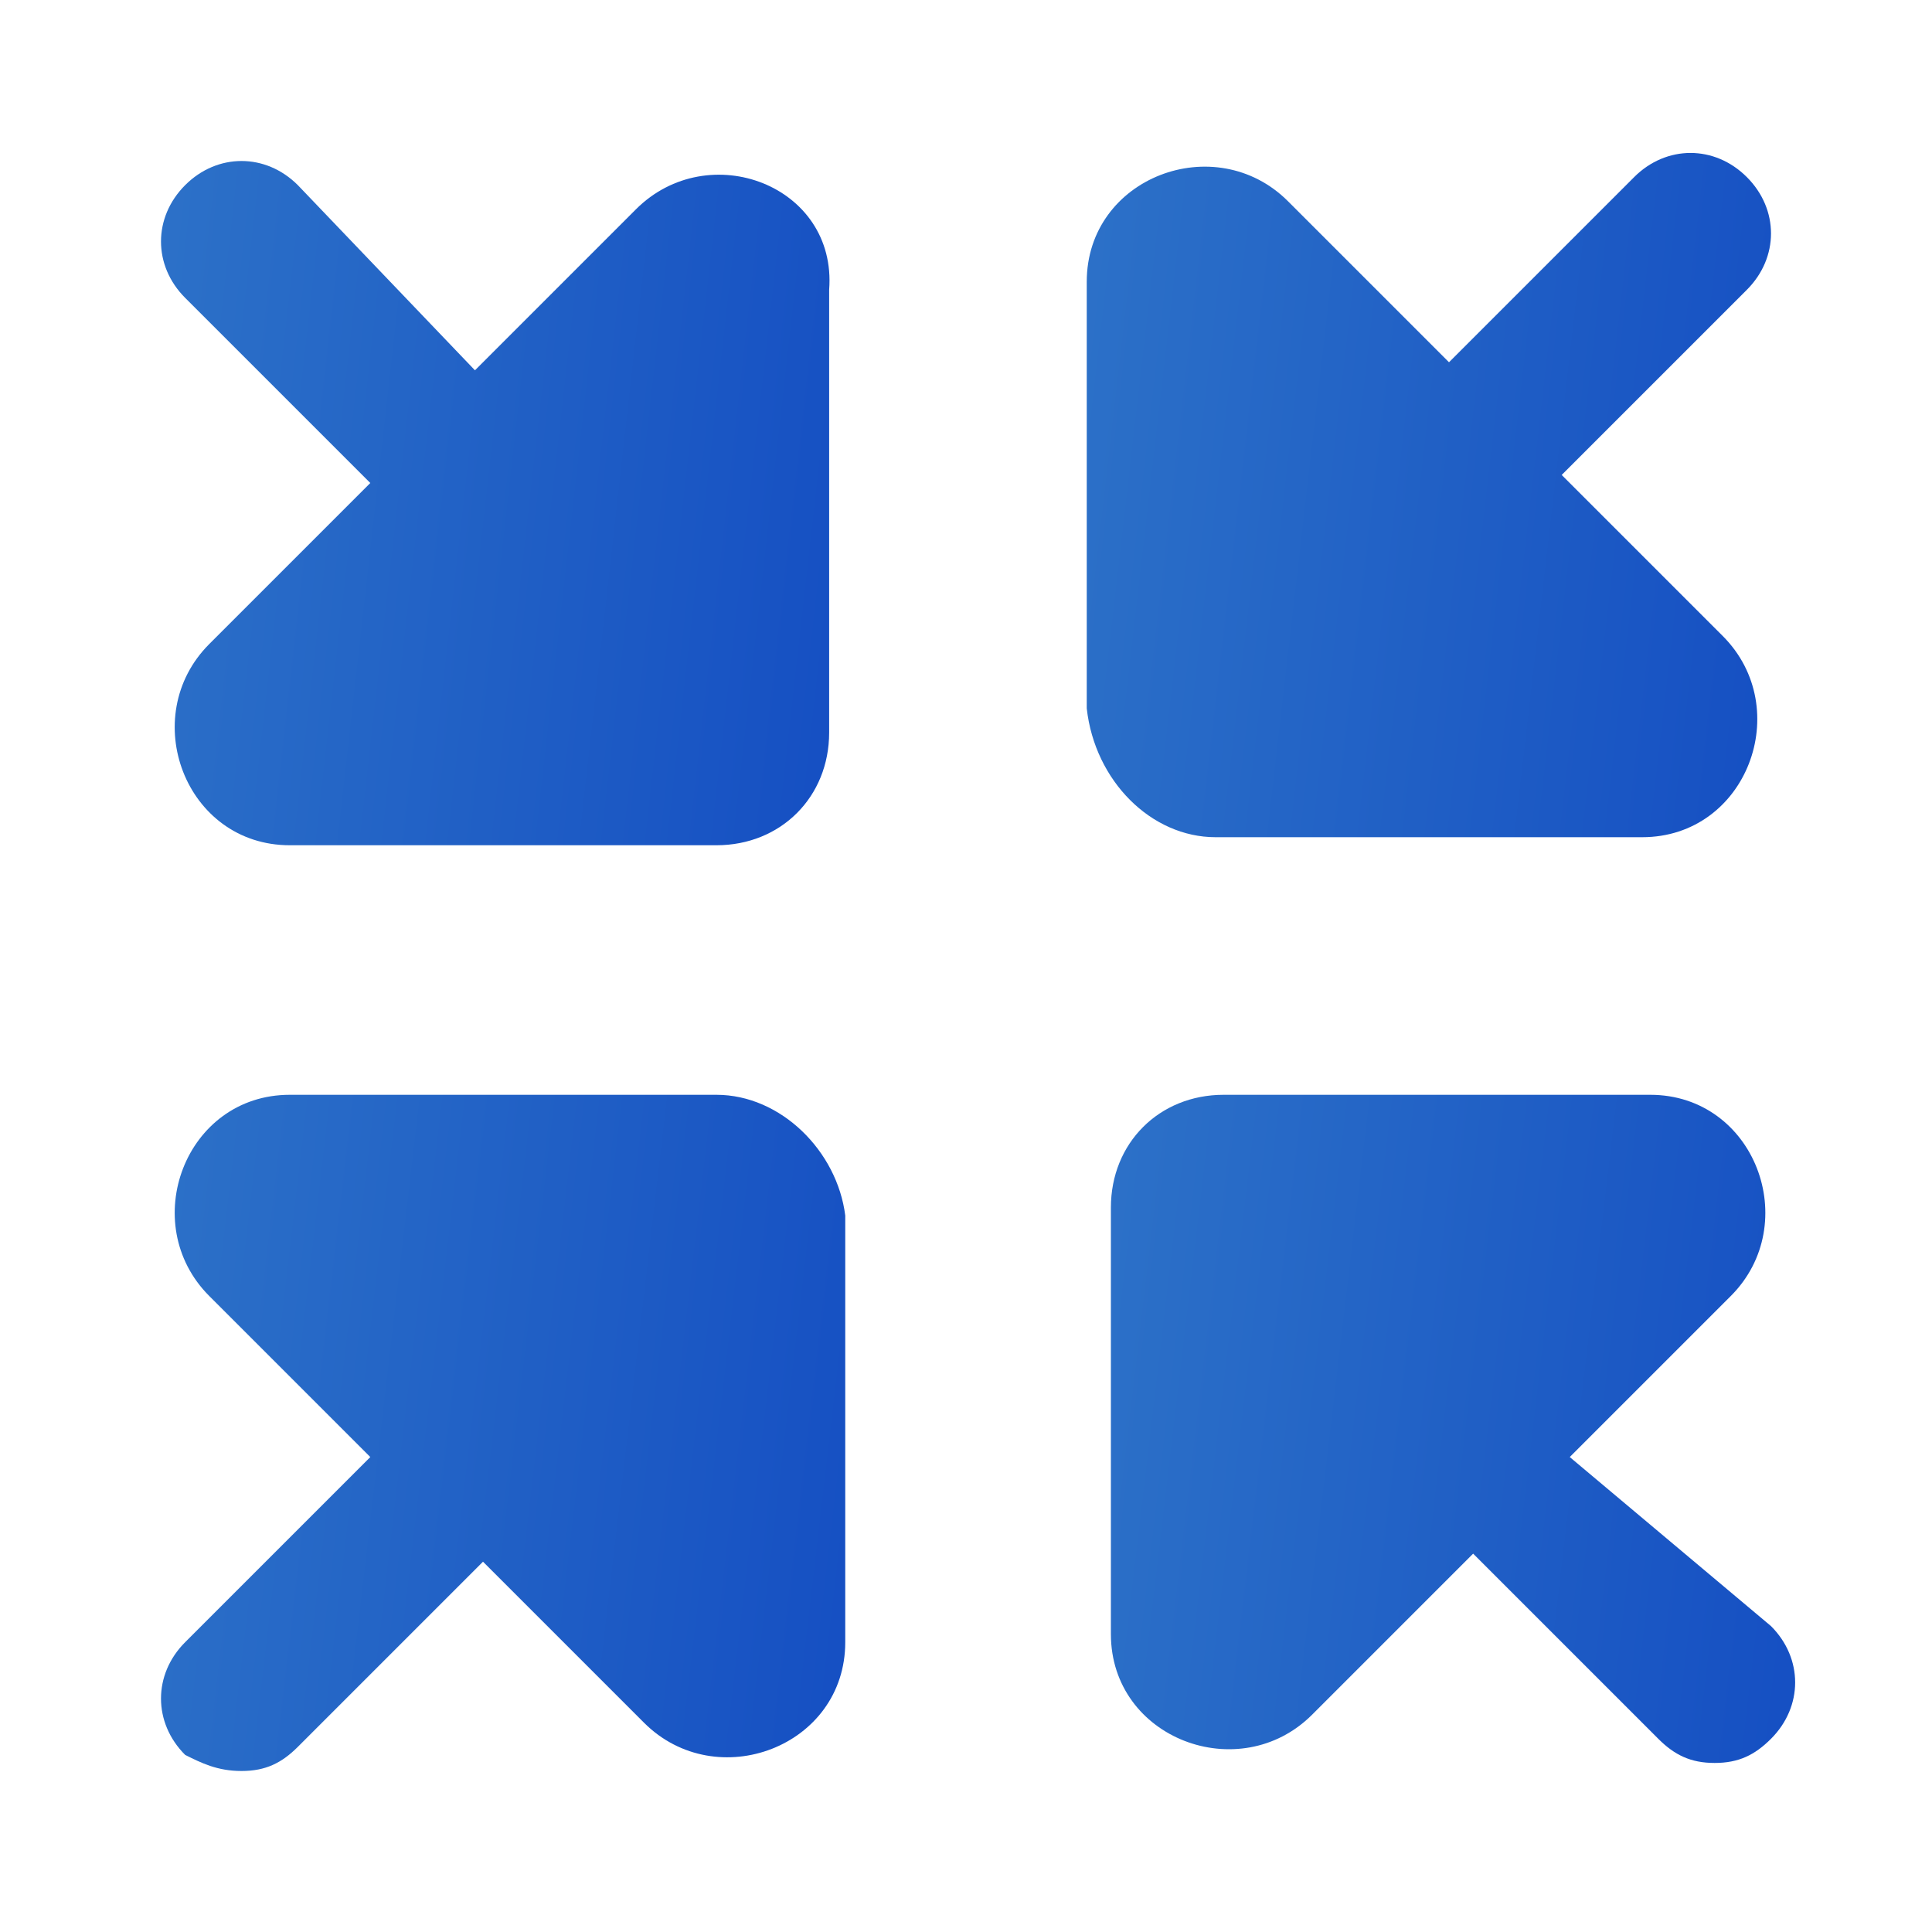 <svg width="60" height="60" viewBox="0 0 60 60" fill="none" xmlns="http://www.w3.org/2000/svg">
<path d="M37.75 26H51C54.25 26 55.75 22 53.5 19.75L48.5 14.75L54.25 9C55.25 8 55.25 6.5 54.25 5.5C53.25 4.5 51.75 4.5 50.75 5.5L45 11.25L40 6.25C37.75 4 33.75 5.5 33.75 8.75V22C34 24.25 35.75 26 37.75 26Z" fill="url(#paint0_linear_13928_4513)"/>
<path d="M19.75 6.5L14.75 11.5L9.25 5.75C8.25 4.75 6.75 4.75 5.75 5.75C4.75 6.75 4.75 8.25 5.75 9.25L11.5 15L6.5 20C4.25 22.25 5.75 26.25 9 26.25H22.25C24.25 26.25 25.75 24.75 25.75 22.75V9C26 5.75 22 4.25 19.75 6.5Z" fill="url(#paint1_linear_13928_4513)"/>
<path d="M22.25 34H9C5.75 34 4.25 38 6.5 40.25L11.5 45.25L5.75 51C4.75 52 4.75 53.5 5.75 54.5C6.25 54.75 6.75 55 7.5 55C8.25 55 8.75 54.75 9.25 54.25L15 48.5L20 53.5C22.25 55.75 26.25 54.25 26.25 51V37.75C26 35.75 24.25 34 22.25 34Z" fill="url(#paint2_linear_13928_4513)"/>
<path d="M48.75 45.25L53.75 40.25C56 38 54.5 34 51.25 34H38C36 34 34.5 35.5 34.5 37.5V50.75C34.5 54 38.5 55.5 40.75 53.25L45.75 48.25L51.5 54C52 54.5 52.5 54.75 53.25 54.75C54 54.75 54.5 54.5 55 54C56 53 56 51.5 55 50.5L48.75 45.25Z" fill="url(#paint3_linear_13928_4513)"/>
<defs>
<linearGradient id="paint0_linear_13928_4513" x1="33.189" y1="3.749" x2="65.557" y2="7.48" gradientUnits="userSpaceOnUse">
<stop stop-color="#2D72C8"/>
<stop offset="1" stop-color="#0D43C1"/>
</linearGradient>
<linearGradient id="paint1_linear_13928_4513" x1="4.452" y1="3.999" x2="36.094" y2="7.562" gradientUnits="userSpaceOnUse">
<stop stop-color="#2D72C8"/>
<stop offset="1" stop-color="#0D43C1"/>
</linearGradient>
<linearGradient id="paint2_linear_13928_4513" x1="4.439" y1="33.011" x2="36.797" y2="36.785" gradientUnits="userSpaceOnUse">
<stop stop-color="#2D72C8"/>
<stop offset="1" stop-color="#0D43C1"/>
</linearGradient>
<linearGradient id="paint3_linear_13928_4513" x1="33.939" y1="33.023" x2="66.286" y2="36.84" gradientUnits="userSpaceOnUse">
<stop stop-color="#2D72C8"/>
<stop offset="1" stop-color="#0D43C1"/>
</linearGradient>
</defs>
</svg>
